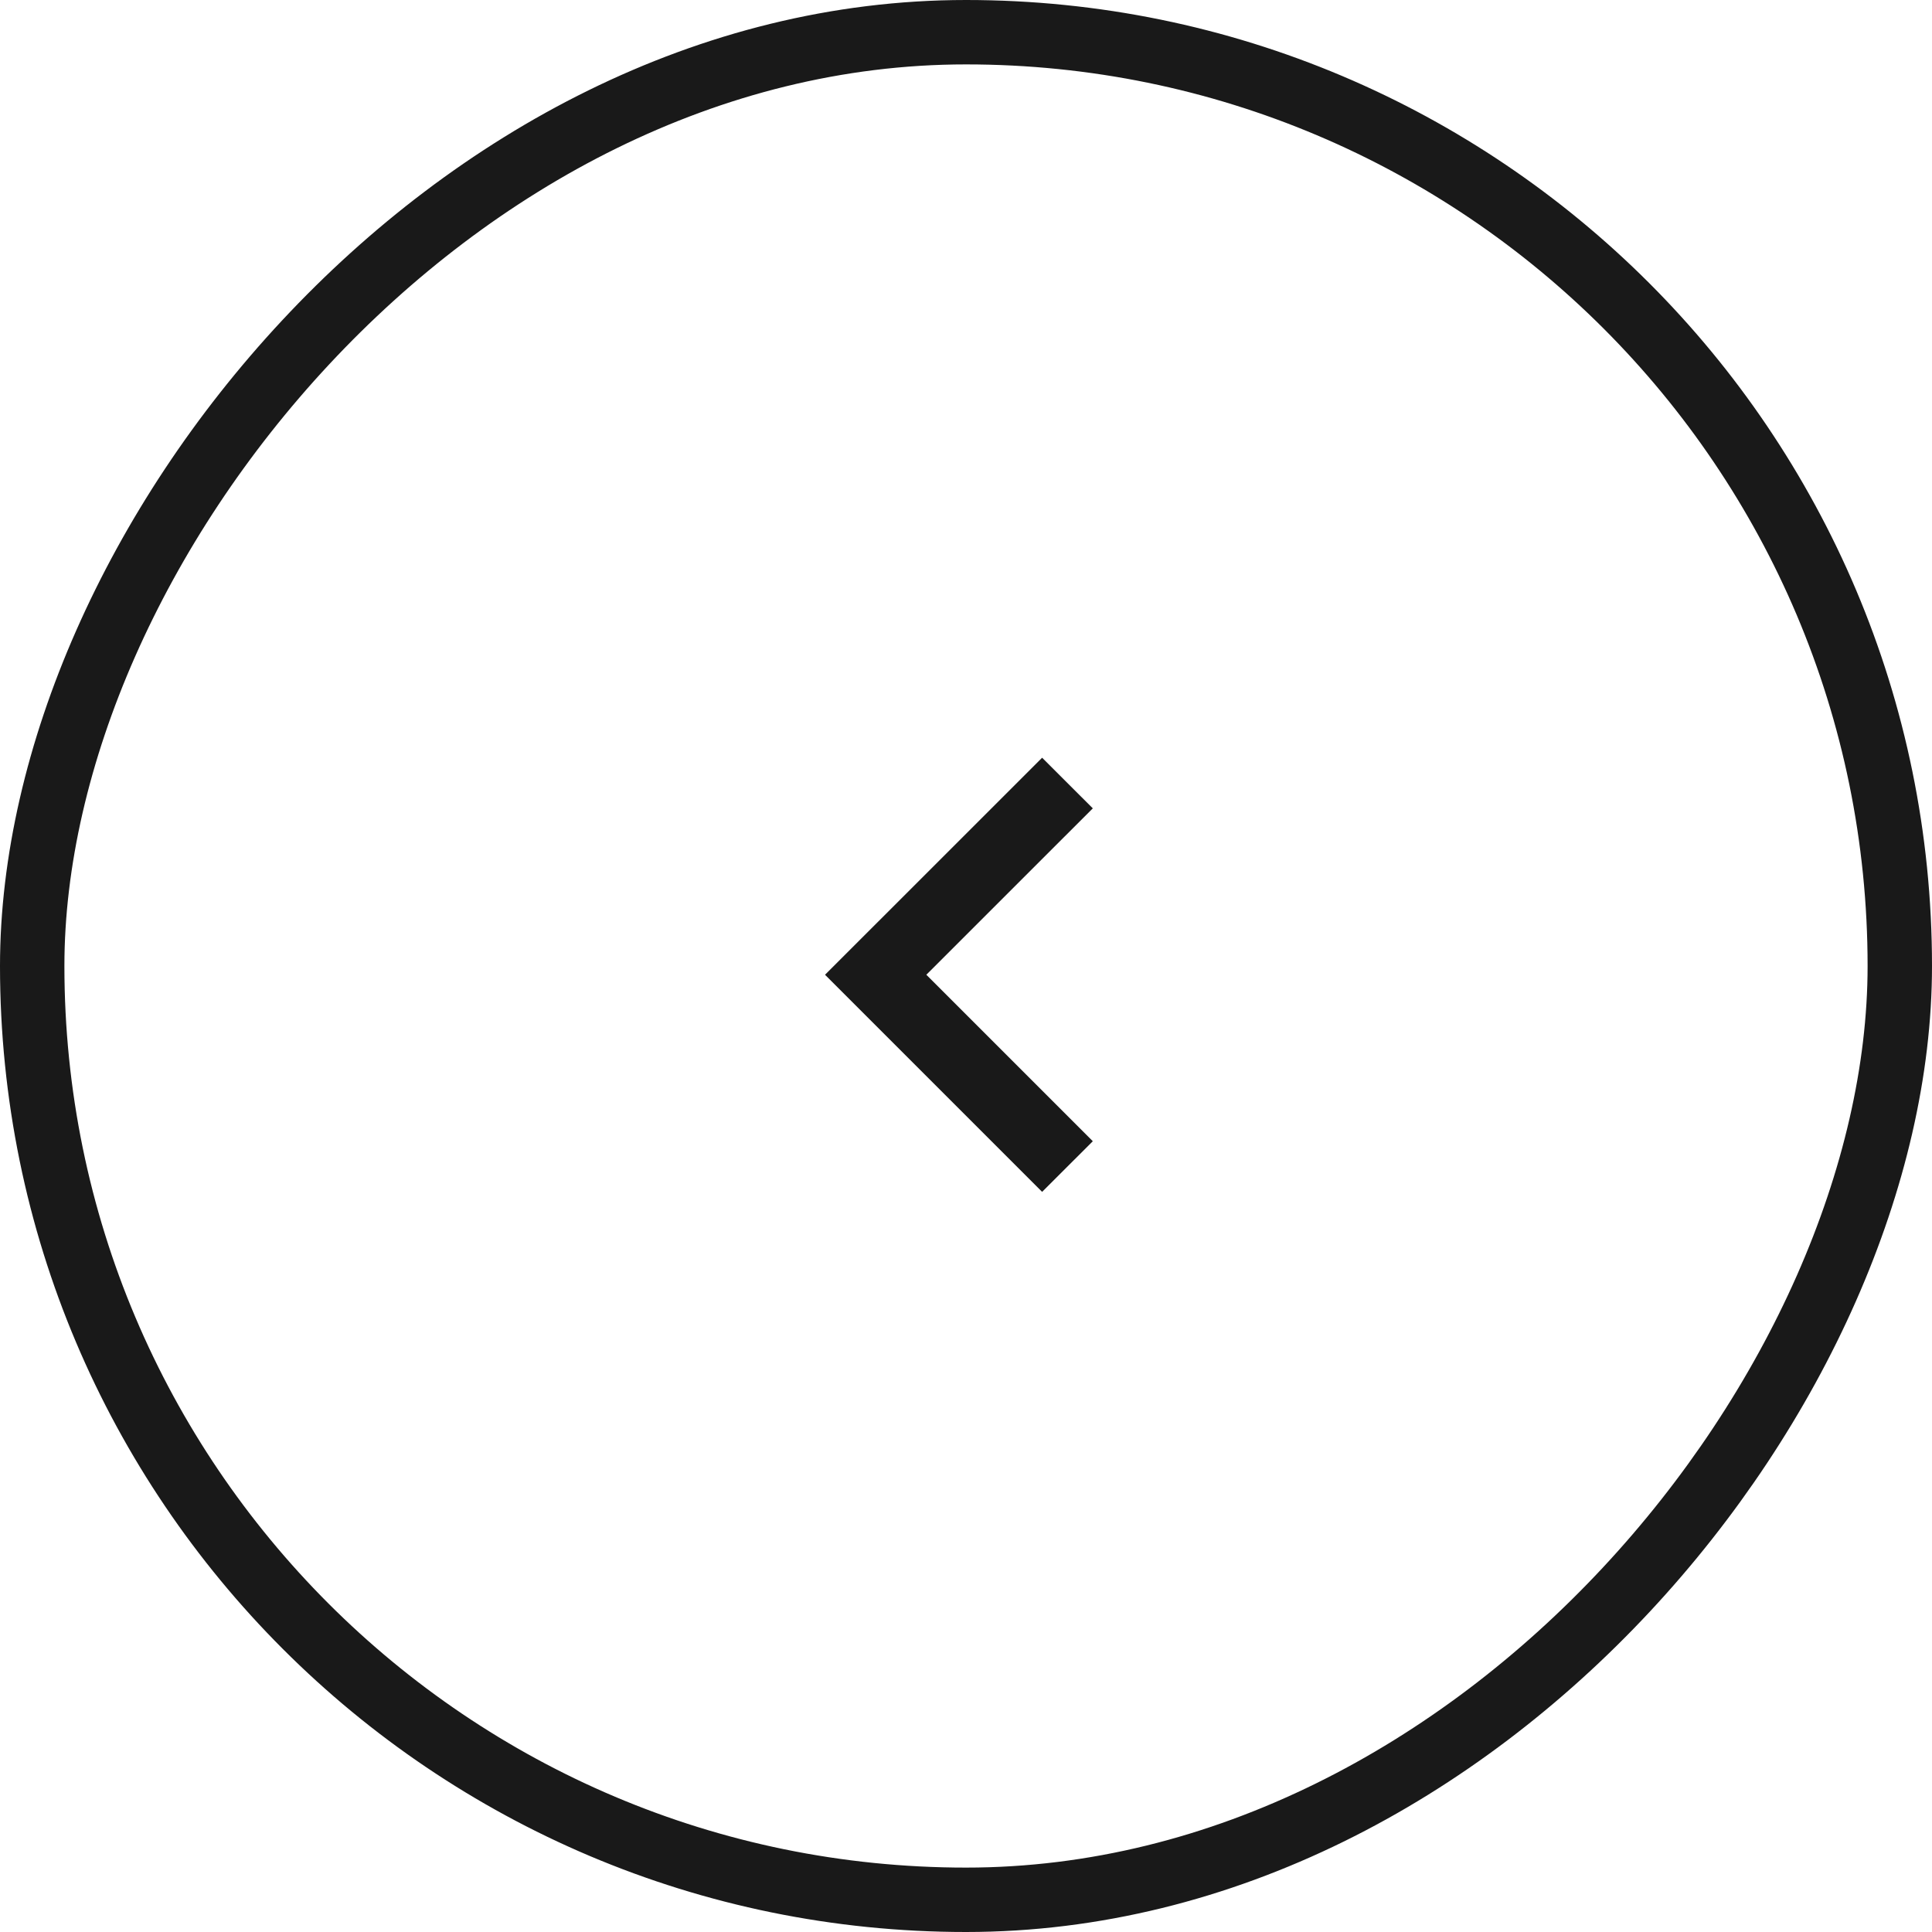 <?xml version="1.0" encoding="UTF-8"?>
<svg width="30px" height="30px" viewBox="0 0 30 30" version="1.1" xmlns="http://www.w3.org/2000/svg" xmlns:xlink="http://www.w3.org/1999/xlink">
    <!-- Generator: sketchtool 60 (101010) - https://sketch.com -->
    <title>35552157-3B24-4D6F-82B8-750641CDBB15</title>
    <desc>Created with sketchtool.</desc>
    <g id="Anasayfa" stroke="none" stroke-width="1" fill="none" fill-rule="evenodd">
        <g id="Desktop---1880---Anasayfa---Ufo" transform="translate(-30, -4083)">
            <g id="Group-2-Copy-7" transform="translate(45, 4098) scale(-1, 1) translate(-45, -4098) translate(30, 4083)">
                <rect id="Rectangle" stroke="#191919" x="0.5" y="0.5" width="29" height="29" rx="14.5"></rect>
                <g id="60781" transform="translate(15.517, 15.007) rotate(-90) translate(-15.517, -15.007) translate(12.017, 12.507)" fill="#191919" fill-rule="nonzero">
                    <polygon id="Path" points="5.955 0.014 3.371 2.599 0.786 0.014 0 0.801 3.371 4.172 6.741 0.801"></polygon>
                </g>
            </g>
        </g>
    </g>
</svg>
